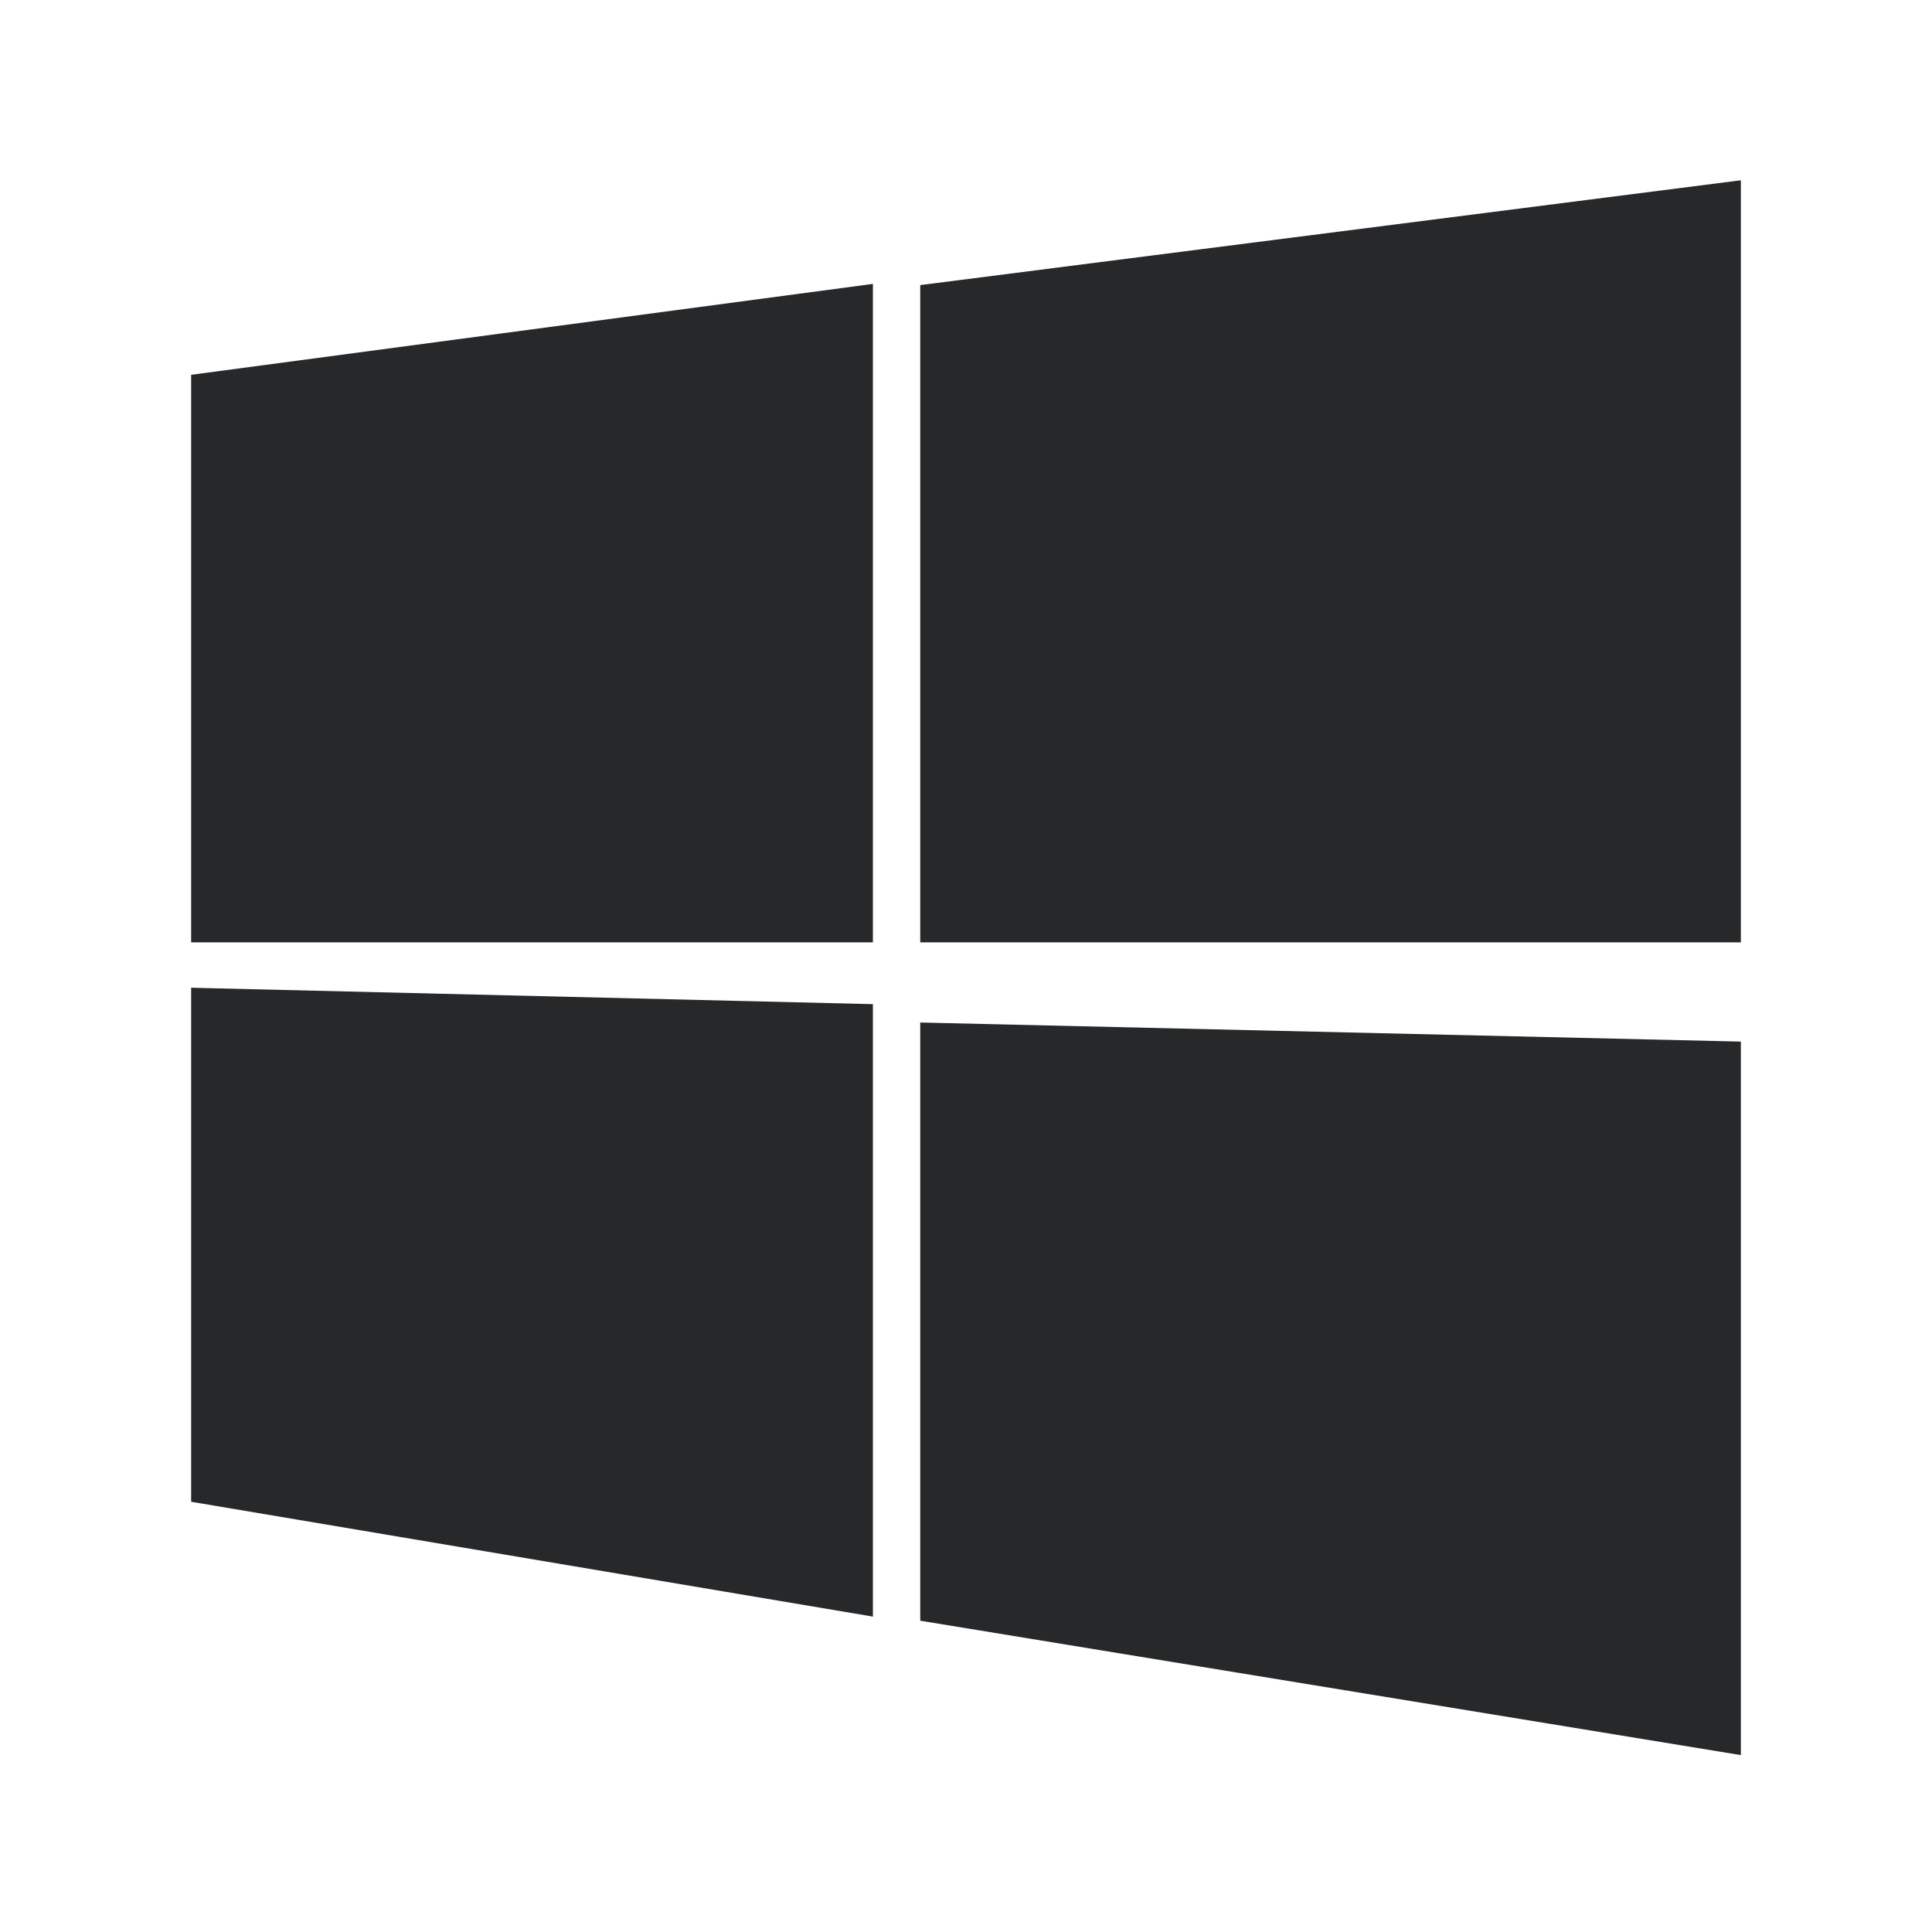 <svg width="16" height="16" viewBox="0 0 16 16" fill="none" xmlns="http://www.w3.org/2000/svg">
<path d="M2.25 3.688L6.562 3.113V7.138H2.25V3.688Z" fill="#27282A"/>
<path fill-rule="evenodd" clip-rule="evenodd" d="M7.229 2.351V7.804H1.583V3.104L7.229 2.351ZM2.917 4.271V6.471H5.896V3.874L2.917 4.271Z" fill="#27282A"/>
<path d="M8.287 2.948L13.75 2.25V7.138H8.287V2.948Z" fill="#27282A"/>
<path fill-rule="evenodd" clip-rule="evenodd" d="M14.417 1.493V7.804H7.621V2.361L14.417 1.493ZM8.954 3.535V6.471H13.083V3.007L8.954 3.535Z" fill="#27282A"/>
<path d="M8.287 9.15L13.75 9.278V13.75L8.287 12.856V9.15Z" fill="#27282A"/>
<path fill-rule="evenodd" clip-rule="evenodd" d="M7.621 8.468L14.417 8.626V14.535L7.621 13.422V8.468ZM8.954 9.832V12.289L13.083 12.965V9.929L8.954 9.832Z" fill="#27282A"/>
<path d="M2.25 8.863L6.562 8.966V12.6L2.25 11.873V8.863Z" fill="#27282A"/>
<path fill-rule="evenodd" clip-rule="evenodd" d="M1.583 8.18L7.229 8.316V13.388L1.583 12.437V8.18ZM2.917 9.545V11.309L5.896 11.812V9.617L2.917 9.545Z" fill="#27282A"/>
</svg>
